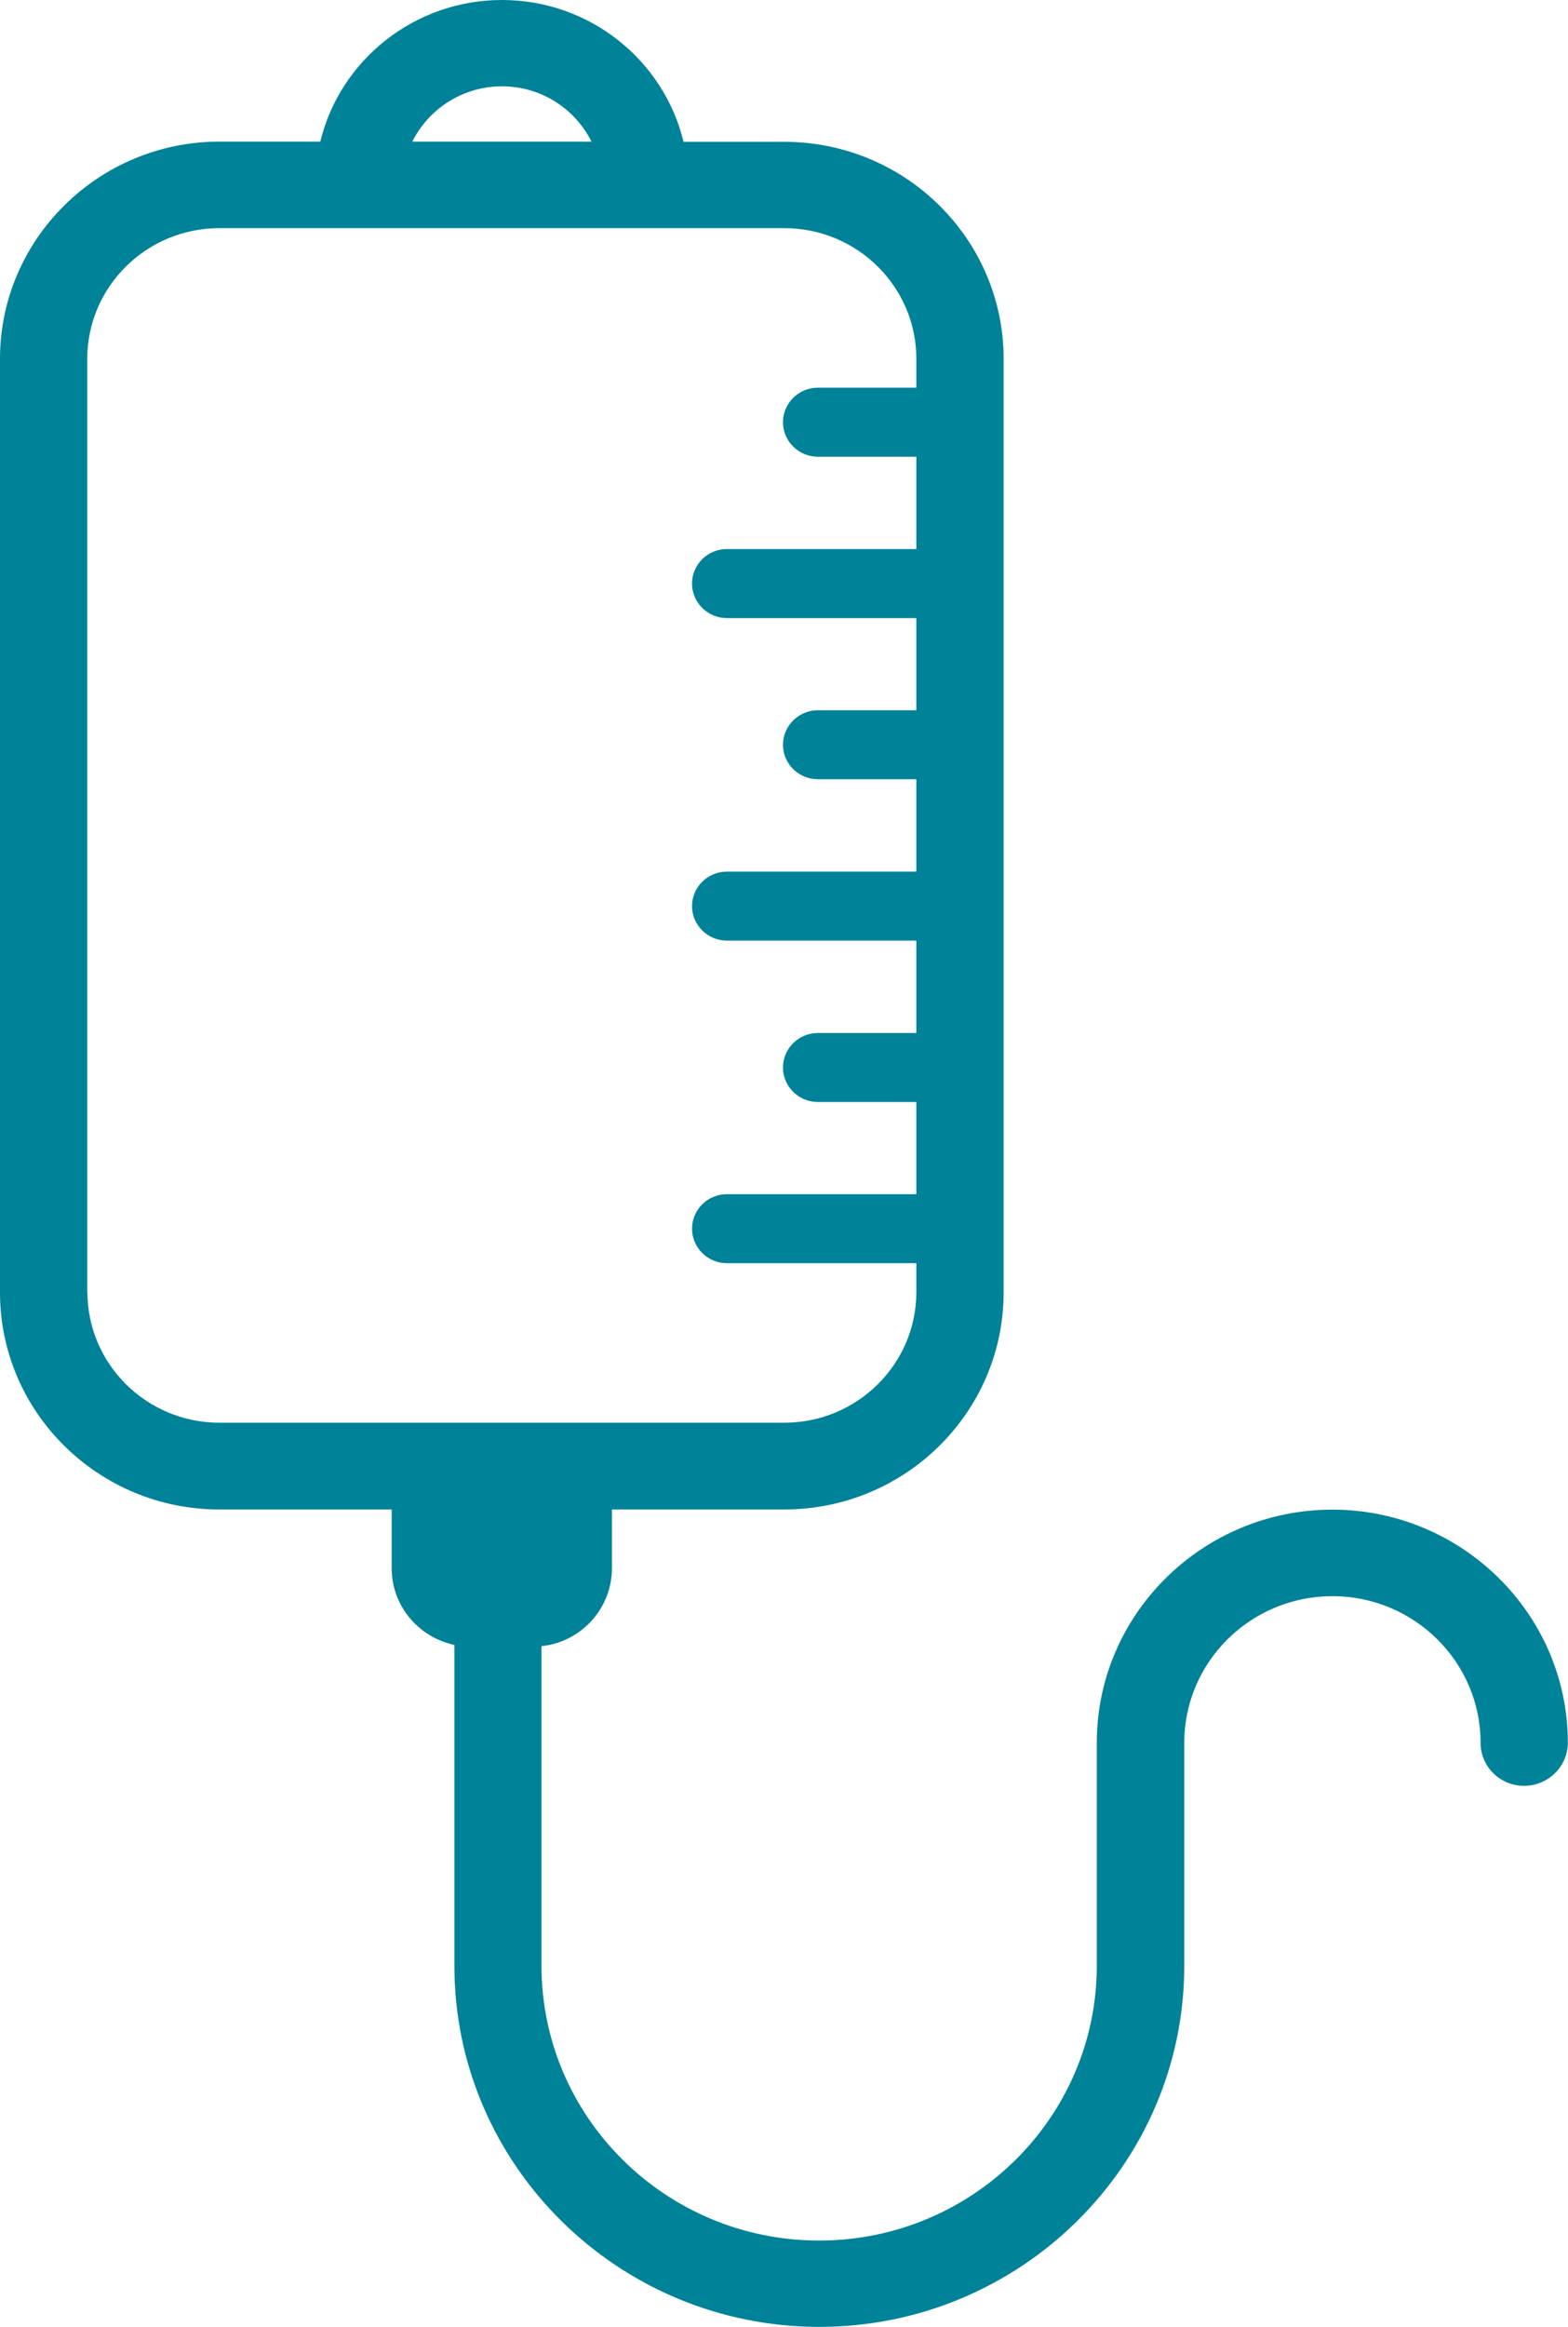 <svg width="29" height="43" viewBox="0 0 29 43" fill="none" xmlns="http://www.w3.org/2000/svg">
<path d="M1.614 23.883V6.631C1.614 5.299 2.709 4.216 4.057 4.216H14.505C15.853 4.216 16.948 5.299 16.948 6.631V7.164H15.126C14.771 7.164 14.481 7.451 14.481 7.802C14.481 8.153 14.771 8.44 15.126 8.44H16.948V10.146H13.444C13.086 10.146 12.799 10.433 12.799 10.784C12.799 11.135 13.089 11.422 13.444 11.422H16.948V13.125H15.126C14.771 13.125 14.481 13.412 14.481 13.763C14.481 14.114 14.771 14.4 15.126 14.4H16.948V16.107H13.444C13.086 16.107 12.799 16.394 12.799 16.745C12.799 17.096 13.089 17.382 13.444 17.382H16.948V19.089H15.126C14.771 19.089 14.481 19.376 14.481 19.727C14.481 20.078 14.771 20.364 15.126 20.364H16.948V22.068H13.444C13.086 22.068 12.799 22.355 12.799 22.706C12.799 23.056 13.089 23.343 13.444 23.343H16.948V23.876C16.948 25.209 15.853 26.291 14.505 26.291H4.06C2.713 26.291 1.617 25.209 1.617 23.876M9.284 1.595C10.011 1.595 10.639 2.013 10.939 2.617H7.626C7.926 2.013 8.558 1.595 9.284 1.595ZM24.643 27.897C22.241 27.897 20.285 29.83 20.285 32.205V36.327C20.285 39.127 17.982 41.404 15.15 41.404C12.318 41.404 10.015 39.127 10.015 36.327V30.42C10.748 30.343 11.318 29.725 11.318 28.977V27.894H14.505C16.744 27.894 18.562 26.096 18.562 23.883V6.631C18.562 4.419 16.744 2.621 14.505 2.621H12.642C12.28 1.119 10.912 -0 9.284 -0C7.657 -0 6.285 1.119 5.924 2.617H4.06C1.822 2.617 0 4.419 0 6.631V23.883C0 26.096 1.819 27.894 4.057 27.894H7.244V28.977C7.244 29.675 7.739 30.255 8.404 30.397C8.404 30.407 8.404 30.417 8.404 30.43V36.327C8.404 40.007 11.434 42.999 15.153 42.999C18.873 42.999 21.903 40.004 21.903 36.327V32.205C21.903 30.71 23.131 29.496 24.643 29.496C26.154 29.496 27.383 30.71 27.383 32.205C27.383 32.647 27.744 33.001 28.188 33.001C28.631 33.001 28.997 32.643 28.997 32.205C28.997 29.83 27.041 27.897 24.639 27.897" fill="#008299"/>
</svg>
